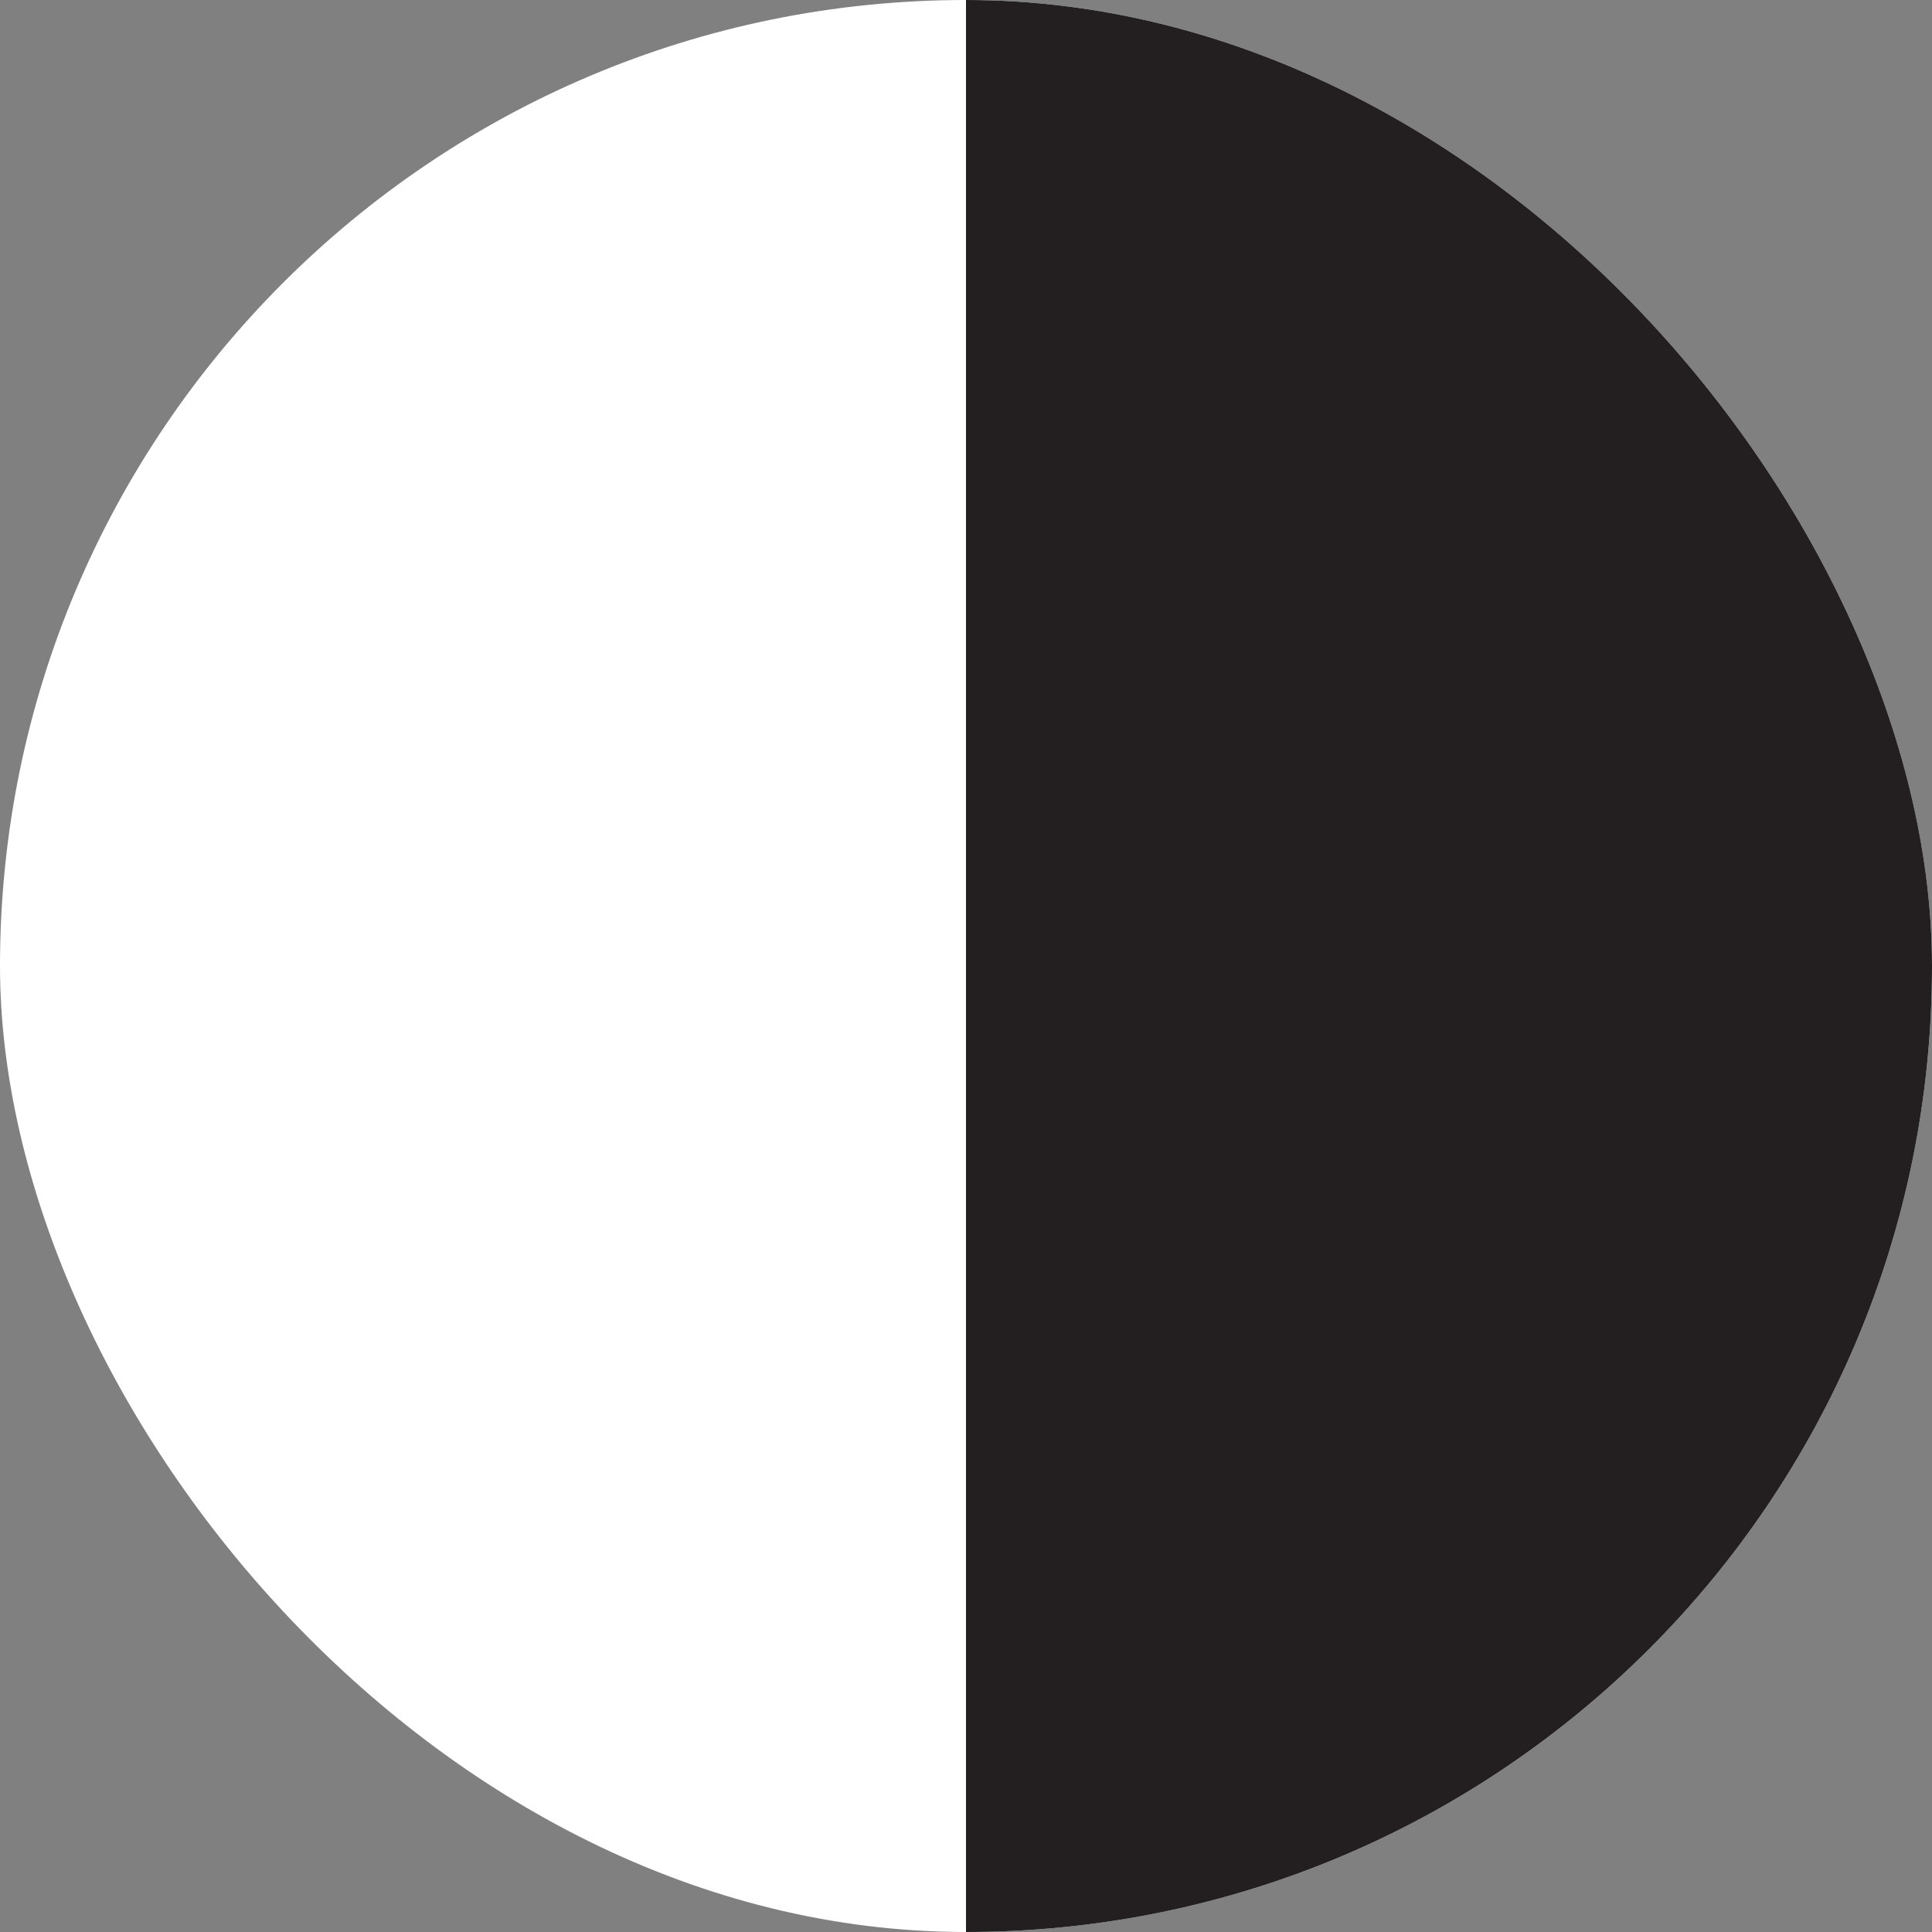 <svg xmlns="http://www.w3.org/2000/svg" width="16" height="16" fill="none"><rect width="100%" height="100%" fill="#808080" stroke="none"/><g clip-path="url(#a)"><rect width="16" height="16" fill="#fff" rx="8"/><path fill="#231F20" d="M8 0h8v16H8z"/></g><defs><clipPath id="a"><rect width="16" height="16" fill="#fff" rx="8"/></clipPath></defs></svg>

